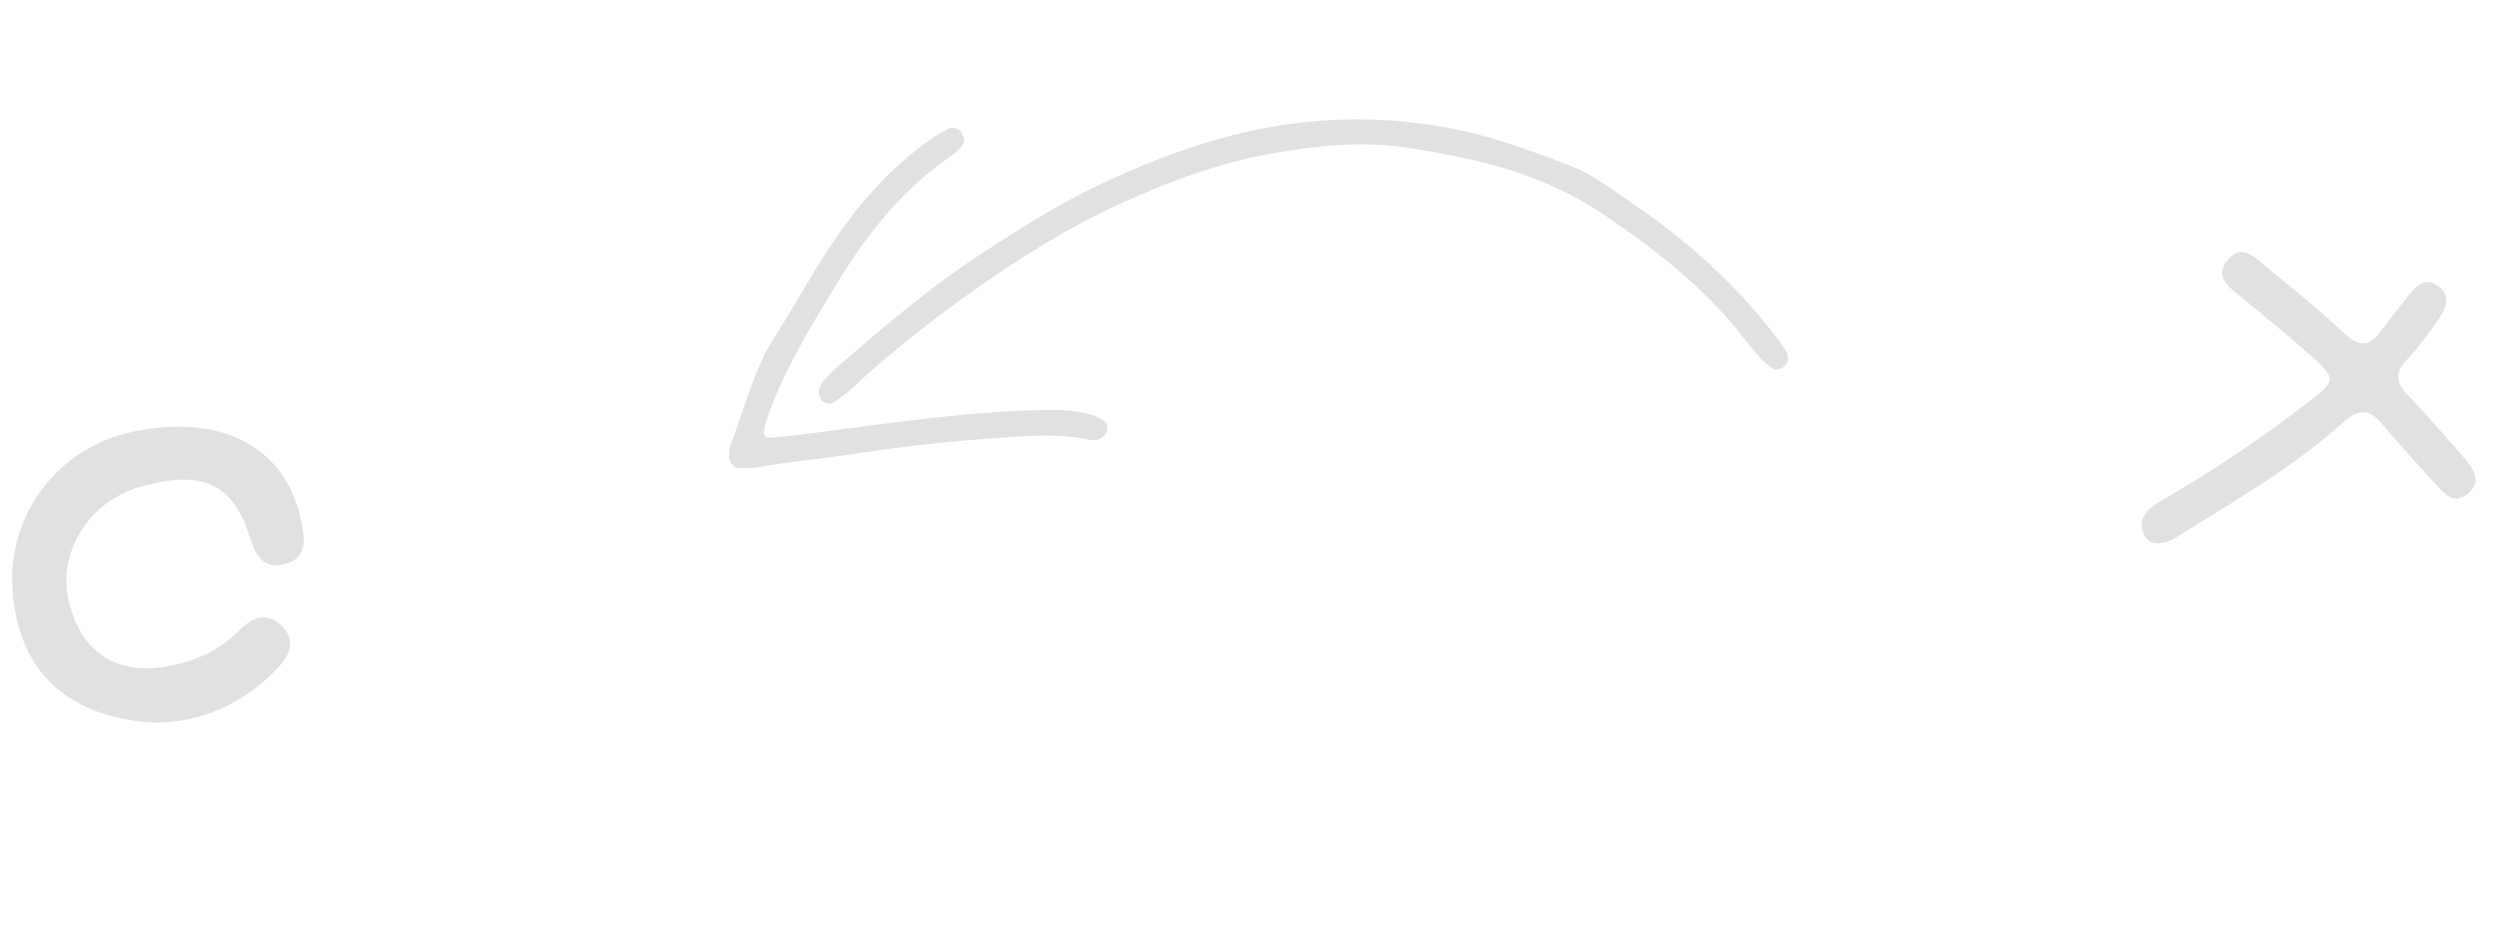 <svg width="412" height="153" viewBox="0 0 412 153" fill="none" xmlns="http://www.w3.org/2000/svg">
<g clip-path="url(#clip0_1486_11995)">
<path d="M294.608 59.581C294.166 60.704 292.795 61.205 292.086 60.688C291.469 60.251 290.826 59.796 290.319 59.241C289.295 58.101 288.316 56.922 287.384 55.705C280.951 47.436 272.779 41.081 264.173 35.282C257.745 30.953 250.564 28.187 243.022 26.437C239.098 25.52 235.115 24.782 231.129 24.242C224.215 23.285 217.293 24.013 210.478 25.134C201.522 26.602 193.074 29.731 184.813 33.486C176.031 37.478 167.907 42.578 160.113 48.118C153.263 52.99 146.625 58.208 140.451 63.964C139.487 64.87 138.379 65.621 137.297 66.403C136.825 66.743 135.573 66.391 135.27 65.797C135.027 65.322 134.882 64.714 134.955 64.21C135.045 63.68 135.378 63.142 135.742 62.736C136.503 61.882 137.304 61.047 138.169 60.302C145.86 53.676 153.577 47.081 162.125 41.552C166.149 38.949 170.173 36.346 174.346 33.998C178.023 31.931 181.824 30.074 185.695 28.393C193.808 24.865 202.186 22.042 210.962 20.671C222.093 18.943 233.153 19.448 244.089 22.309C249.118 23.622 253.957 25.471 258.796 27.32C262.615 28.78 265.794 31.332 269.115 33.584C278.23 39.754 286.288 47.062 292.96 55.849C293.534 56.608 294.12 57.383 294.529 58.228C294.746 58.672 294.576 59.309 294.579 59.593L294.608 59.581Z" fill="#E1E1E1"/>
<path d="M126.238 57.891C127.639 55.607 129.039 53.337 130.427 51.052C131.714 48.927 132.961 46.771 134.248 44.647C139.446 36.084 145.531 28.28 153.954 22.556C154.744 22.017 155.582 21.567 156.432 21.147C157 20.858 158.077 21.251 158.438 21.836C158.861 22.526 159.063 23.295 158.561 23.973C158.123 24.571 157.558 25.145 156.937 25.557C148.834 31.055 142.908 38.504 137.912 46.731C133.549 53.923 129.117 61.095 126.363 69.112C126.114 69.826 125.933 70.575 125.881 71.322C125.857 71.589 126.265 72.121 126.493 72.127C127.431 72.154 128.381 72.055 129.332 71.941C143.425 70.251 157.45 67.889 171.692 67.573C174.592 67.506 177.452 67.563 180.236 68.477C180.776 68.653 181.312 68.885 181.769 69.195C182.481 69.684 182.666 70.48 182.386 71.22C182.216 71.687 181.693 72.122 181.218 72.334C180.728 72.546 180.067 72.614 179.549 72.497C174.014 71.266 168.453 71.918 162.903 72.287C155.242 72.822 147.619 73.743 140.016 74.907C135.102 75.659 130.12 76.051 125.206 76.958C124.091 77.156 122.924 77.137 121.784 77.135C120.885 77.139 120.053 76.073 120.138 75.131C120.188 74.569 120.143 73.956 120.346 73.435C122.332 68.27 123.754 62.884 126.252 57.892L126.238 57.891Z" fill="#E1E1E1"/>
<path d="M352.888 86.279C353.367 83.941 355.273 83.034 356.987 82.039C365.182 77.272 373.039 71.979 380.528 66.171C385.016 62.689 385.03 62.378 380.832 58.617C377.136 55.297 373.236 52.2 369.428 49.025C367.516 47.438 364.871 45.77 366.985 43.011C369.438 39.801 371.716 42.555 373.643 44.116C377.991 47.636 382.338 51.169 386.402 54.99C388.887 57.337 390.583 57.021 392.432 54.508C393.811 52.633 395.243 50.805 396.702 48.993C397.984 47.407 399.41 45.494 401.692 47.072C404.096 48.732 403.043 50.948 401.752 52.789C400.152 55.069 398.496 57.33 396.59 59.357C394.684 61.383 394.801 62.953 396.65 64.917C399.959 68.415 403.13 72.014 406.269 75.667C407.727 77.37 408.994 79.467 406.717 81.347C404.331 83.317 402.744 81.29 401.278 79.671C398.358 76.449 395.406 73.266 392.624 69.929C390.461 67.327 388.68 67.324 386.122 69.632C378.136 76.841 368.806 82.187 359.729 87.896C358.686 88.554 357.554 89.261 356.381 89.468C353.961 89.904 353.073 88.351 352.888 86.279Z" fill="#E1E1E1"/>
<path d="M24.696 119.062C10.358 117.896 2.98 109.996 2.074 97.303C1.183 84.767 9.552 73.737 21.886 71.153C36.471 68.105 46.96 73.575 49.604 85.644C50.283 88.737 50.781 92.098 46.678 93.021C43.071 93.833 41.98 91.043 41.042 88.125C38.298 79.576 33.064 77.366 23.042 80.241C14.541 82.685 9.313 91.274 11.4 99.354C13.569 107.795 19.489 111.427 28.124 109.717C32.535 108.85 36.378 107.01 39.53 103.791C41.633 101.641 44.028 100.834 46.392 103.1C48.849 105.445 47.74 107.968 45.847 110.009C39.491 116.854 31.426 119.365 24.697 119.048L24.696 119.062Z" fill="#E1E1E1"/>
</g>
<defs>
<clipPath id="clip0_1486_11995">
<rect width="117" height="403" fill="white" transform="translate(411.805 36.142) rotate(95.099)"/>
</clipPath>
</defs>
</svg>
